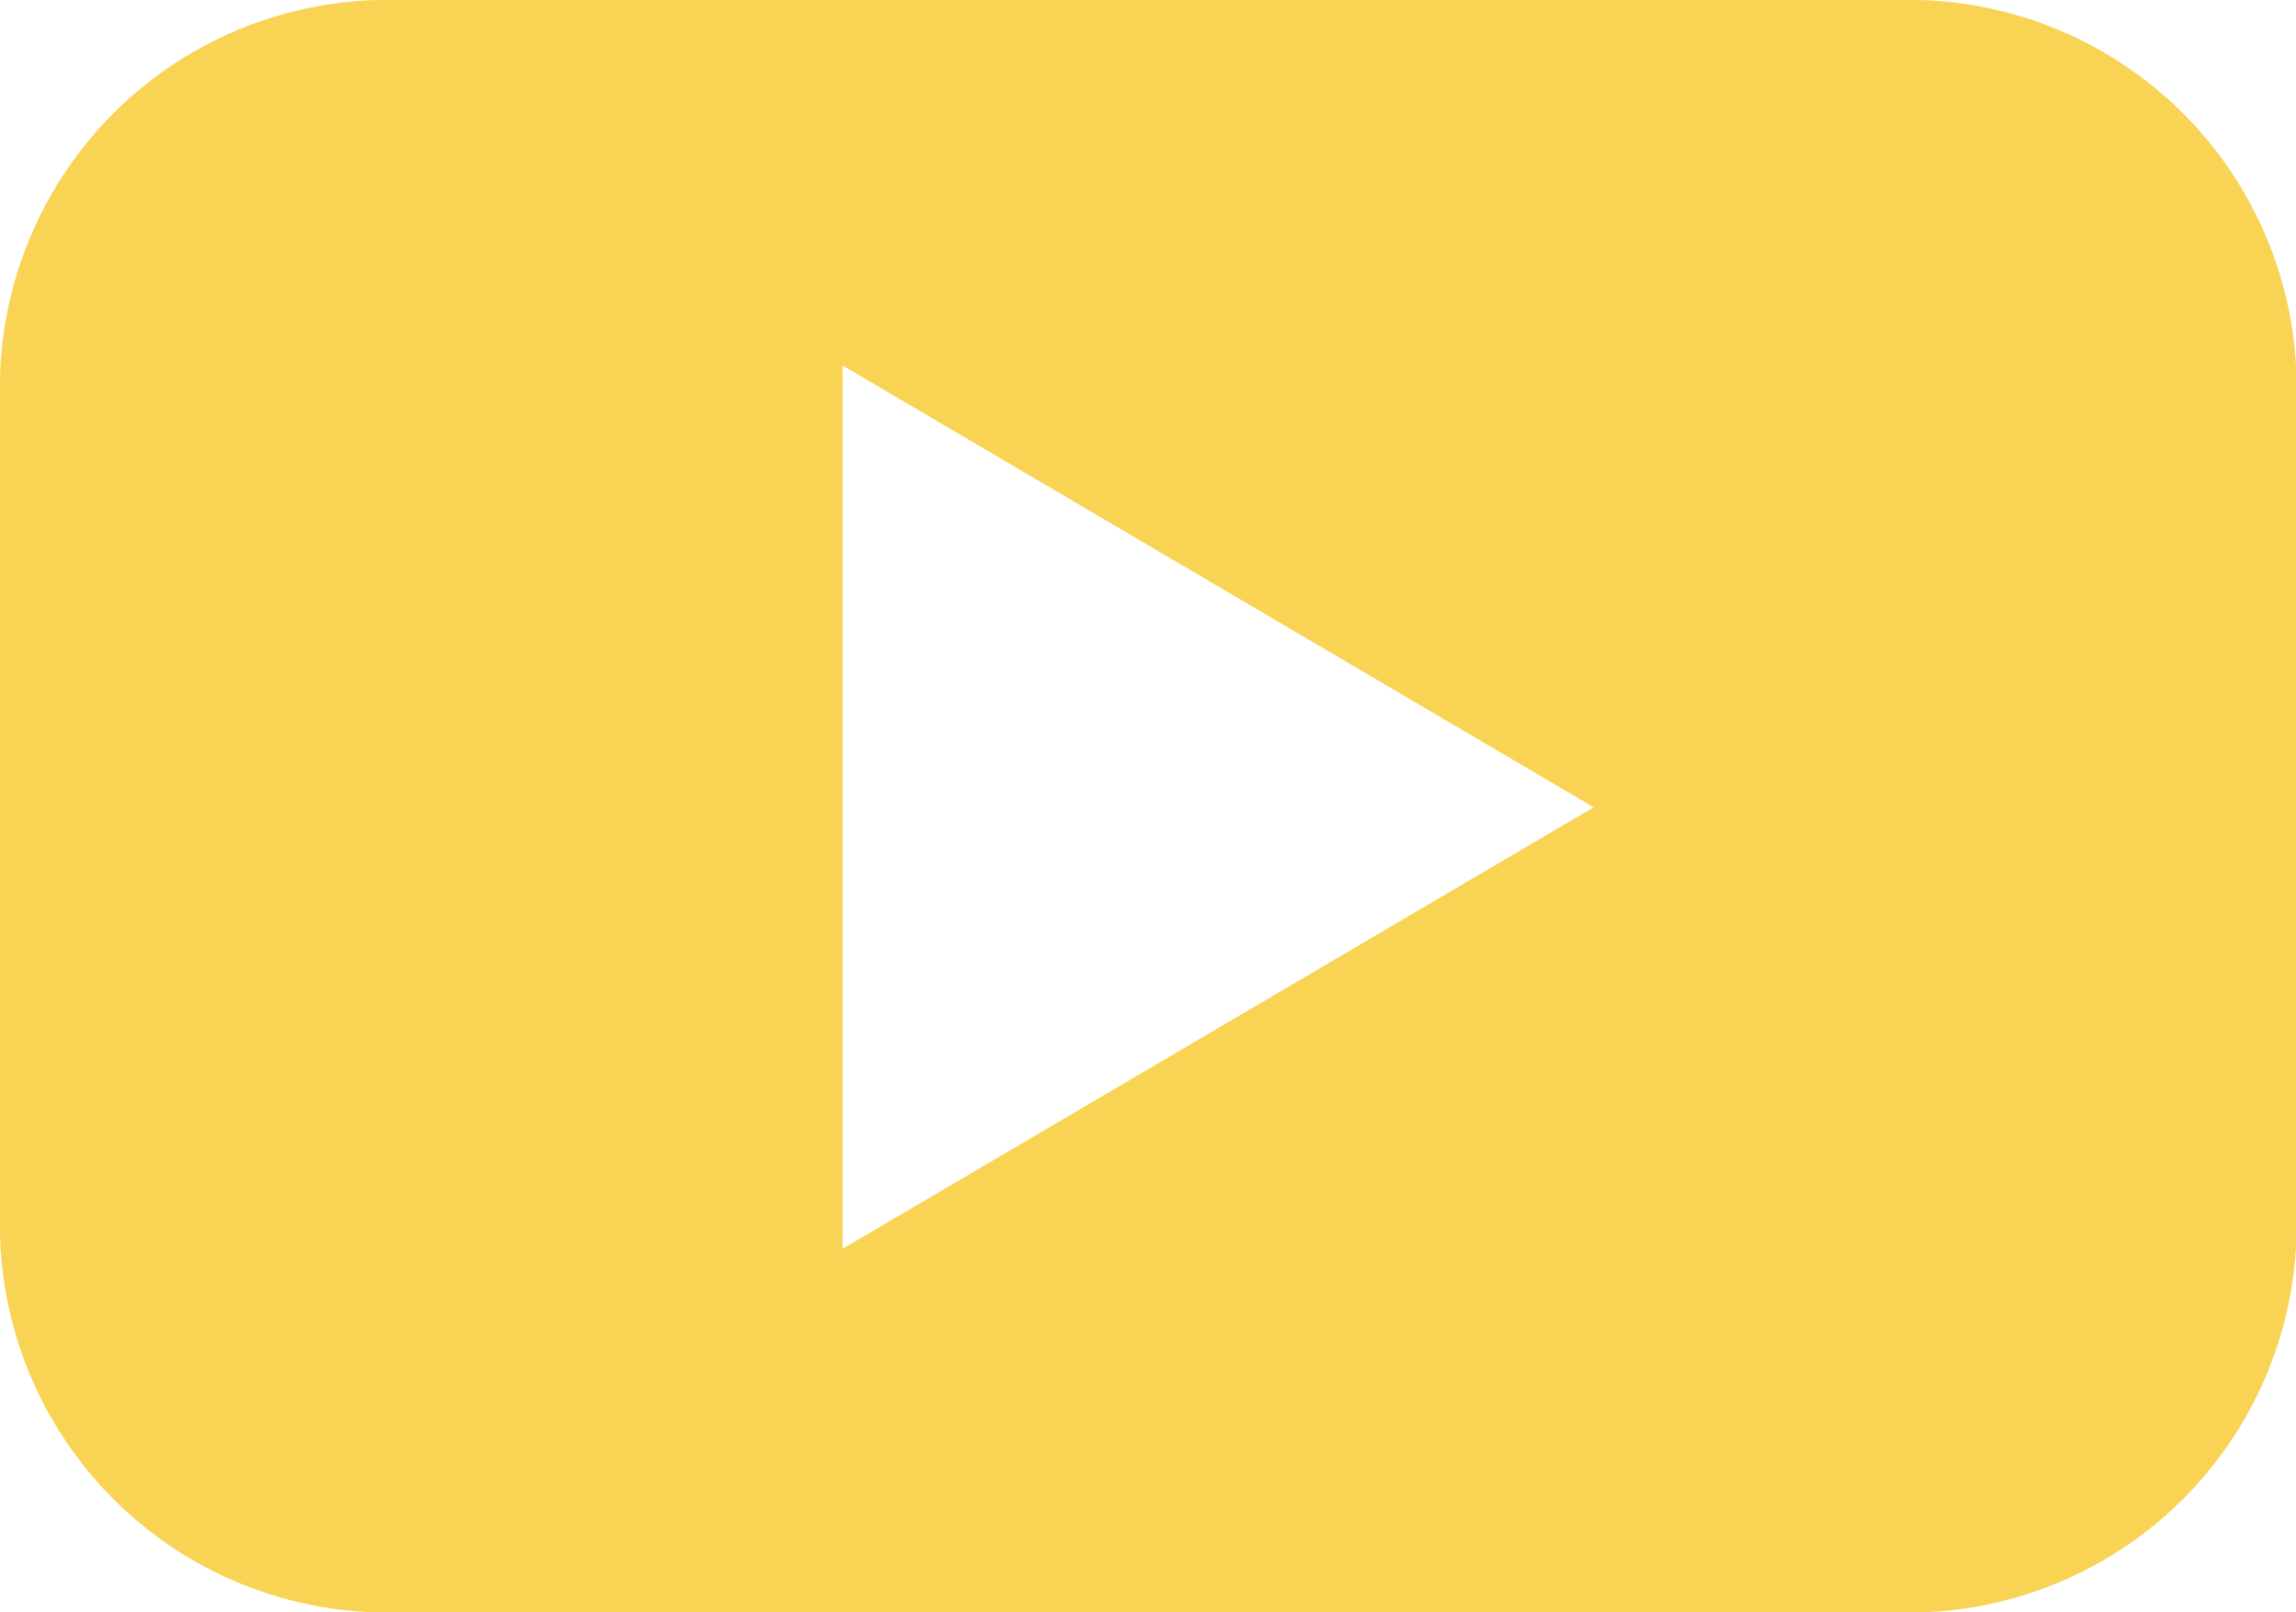 <svg xmlns="http://www.w3.org/2000/svg" width="16.896" height="11.864"><defs><clipPath id="a"><path fill="#f9d354" d="M0 0h16.896v11.864H0z" data-name="長方形 5112"/></clipPath></defs><g clip-path="url(#a)" data-name="グループ 11423"><path fill="#f9d354" d="M11.728 5.94 6.2 9.189v-6.5ZM16.9 8.952v-6.04A2.852 2.852 0 0 0 13.983 0H2.911A2.851 2.851 0 0 0 0 2.912v6.04a2.851 2.851 0 0 0 2.911 2.912h11.072A2.852 2.852 0 0 0 16.9 8.952" data-name="パス 28304"/></g></svg>